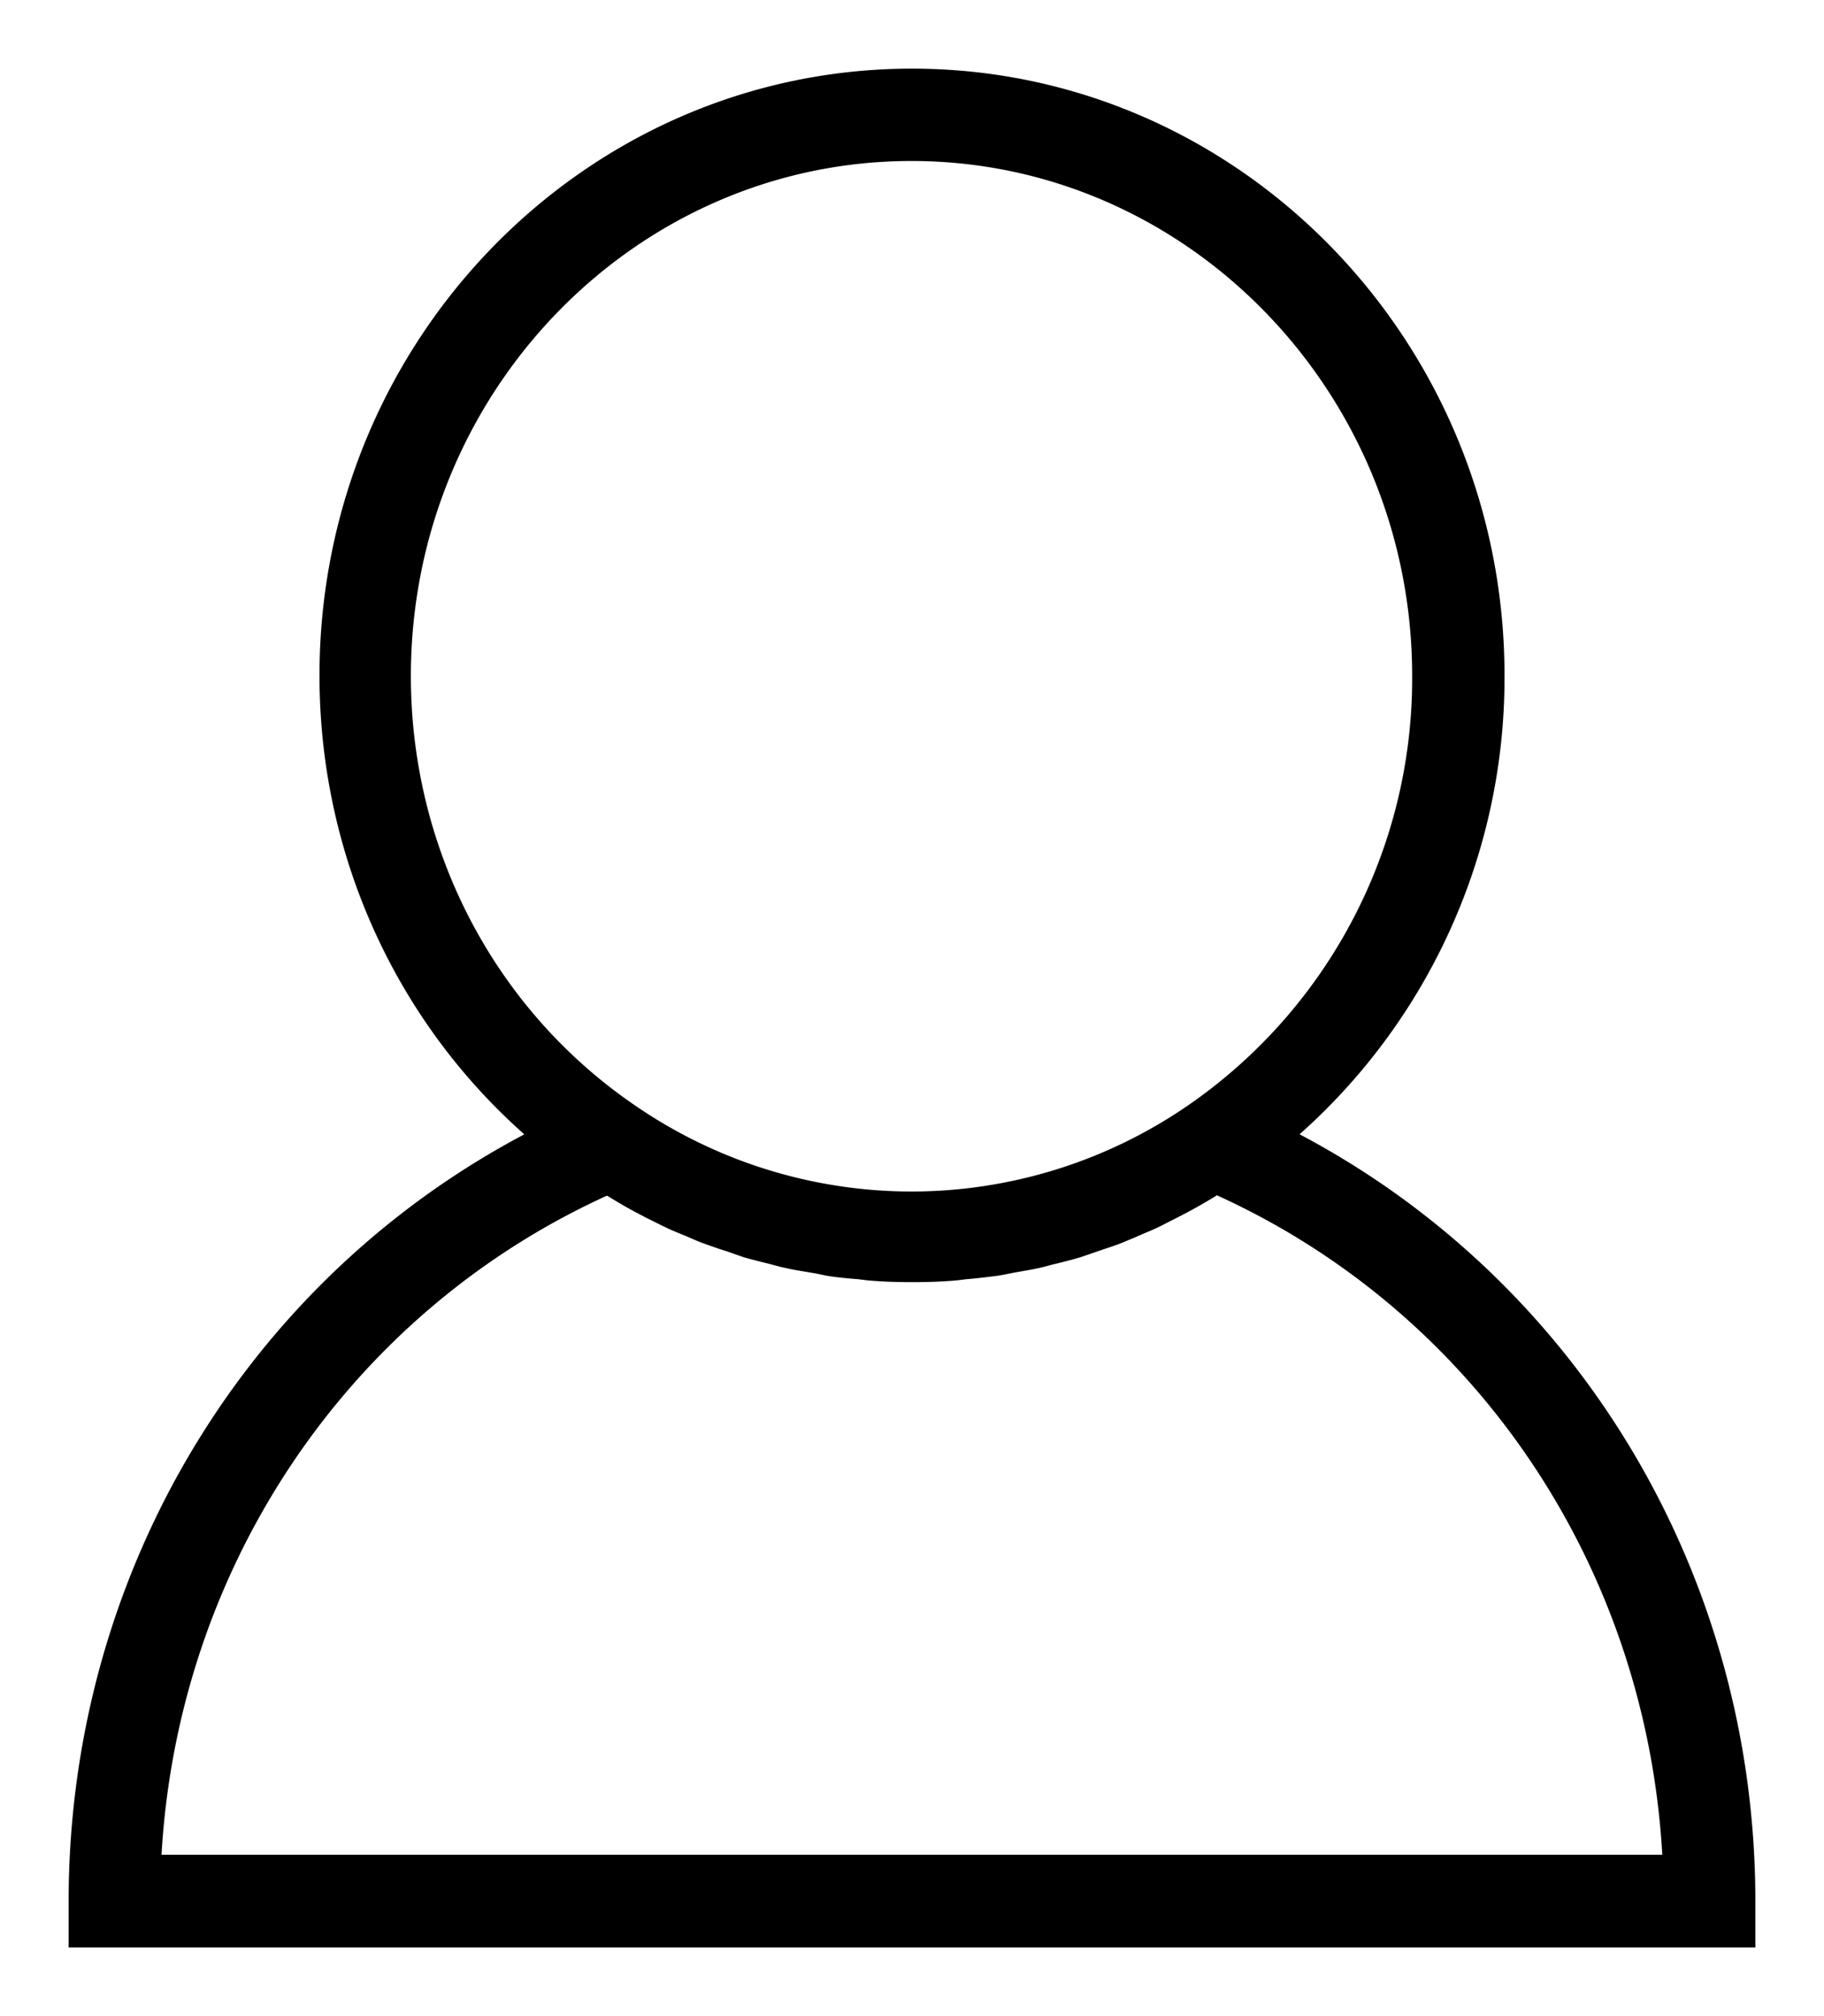 <svg xmlns="http://www.w3.org/2000/svg" width="19" height="21" viewBox="0 0 19 21"><g><g><g><path d="M1.386 19.604v.004zm4.955-7.47l.153.09c.057.035.115.07.172.102.069.039.137.074.206.11.057.027.115.058.172.085.072.036.145.063.218.094.057.024.114.051.171.071.077.027.153.055.23.078l.171.06c.08.023.16.042.24.062.058.015.111.031.169.043.084.02.168.031.256.047.053.008.106.02.16.031.095.016.19.024.286.032.046.003.088.011.134.015.141.012.282.016.424.016.14 0 .282-.004.423-.016.046-.004.092-.012.134-.015.095-.008.19-.02.286-.032.054-.008.107-.02.165-.031.084-.016.168-.028.252-.047.057-.012.114-.031.171-.043.08-.02.16-.04.237-.063l.172-.059c.076-.027.153-.05.225-.078.057-.024.115-.047.176-.074.072-.032.145-.06.214-.094.057-.028.114-.06.171-.087a5.252 5.252 0 0 0 .378-.211c.05-.032.103-.059.15-.09 2.958 1.28 4.882 4.188 4.955 7.474H1.386c.074-3.281 2.002-6.19 4.955-7.47zM3.995 7.042c0-3.117 2.47-5.65 5.5-5.65s5.5 2.537 5.5 5.65a5.686 5.686 0 0 1-2.473 4.717 5.37 5.37 0 0 1-3.027.937 5.37 5.37 0 0 1-3.027-.937c-1.55-1.051-2.473-2.815-2.473-4.717zM18 19.804c0-3.44-1.944-6.515-4.982-7.929a6.075 6.075 0 0 0 2.369-4.838C15.387 3.707 12.747 1 9.5 1 6.253 1 3.613 3.707 3.613 7.037c0 1.916.879 3.698 2.369 4.838C2.944 13.29 1 16.361 1 19.805V20h17z"/><path fill="none" stroke="#000" stroke-miterlimit="20" stroke-width=".57" d="M1.386 19.604h0v.004zm4.955-7.47l.153.09c.057.035.115.07.172.102.069.039.137.074.206.11.057.027.115.058.172.085.072.036.145.063.218.094.057.024.114.051.171.071.077.027.153.055.23.078l.171.06c.08.023.16.042.24.062.058.015.111.031.169.043.084.02.168.031.256.047.053.008.106.02.16.031.095.016.19.024.286.032.046.003.088.011.134.015.141.012.282.016.424.016.14 0 .282-.004.423-.016.046-.004.092-.012.134-.015.095-.008.19-.02.286-.032.054-.008.107-.02.165-.031.084-.016.168-.028.252-.047.057-.012.114-.031.171-.043.08-.02.16-.04.237-.063l.172-.059c.076-.027.153-.05.225-.078.057-.024.115-.047.176-.074.072-.032.145-.06.214-.094.057-.028.114-.06.171-.087a5.252 5.252 0 0 0 .378-.211c.05-.032.103-.059.15-.09 2.958 1.28 4.882 4.188 4.955 7.474H1.386c.074-3.281 2.002-6.19 4.955-7.47zM3.995 7.042c0-3.117 2.47-5.65 5.5-5.65s5.5 2.537 5.5 5.65a5.686 5.686 0 0 1-2.473 4.717 5.37 5.37 0 0 1-3.027.937 5.37 5.37 0 0 1-3.027-.937c-1.55-1.051-2.473-2.815-2.473-4.717zM18 19.804c0-3.44-1.944-6.515-4.982-7.929a6.075 6.075 0 0 0 2.369-4.838C15.387 3.707 12.747 1 9.5 1 6.253 1 3.613 3.707 3.613 7.037c0 1.916.879 3.698 2.369 4.838C2.944 13.29 1 16.361 1 19.805V20h17z"/></g></g></g></svg>